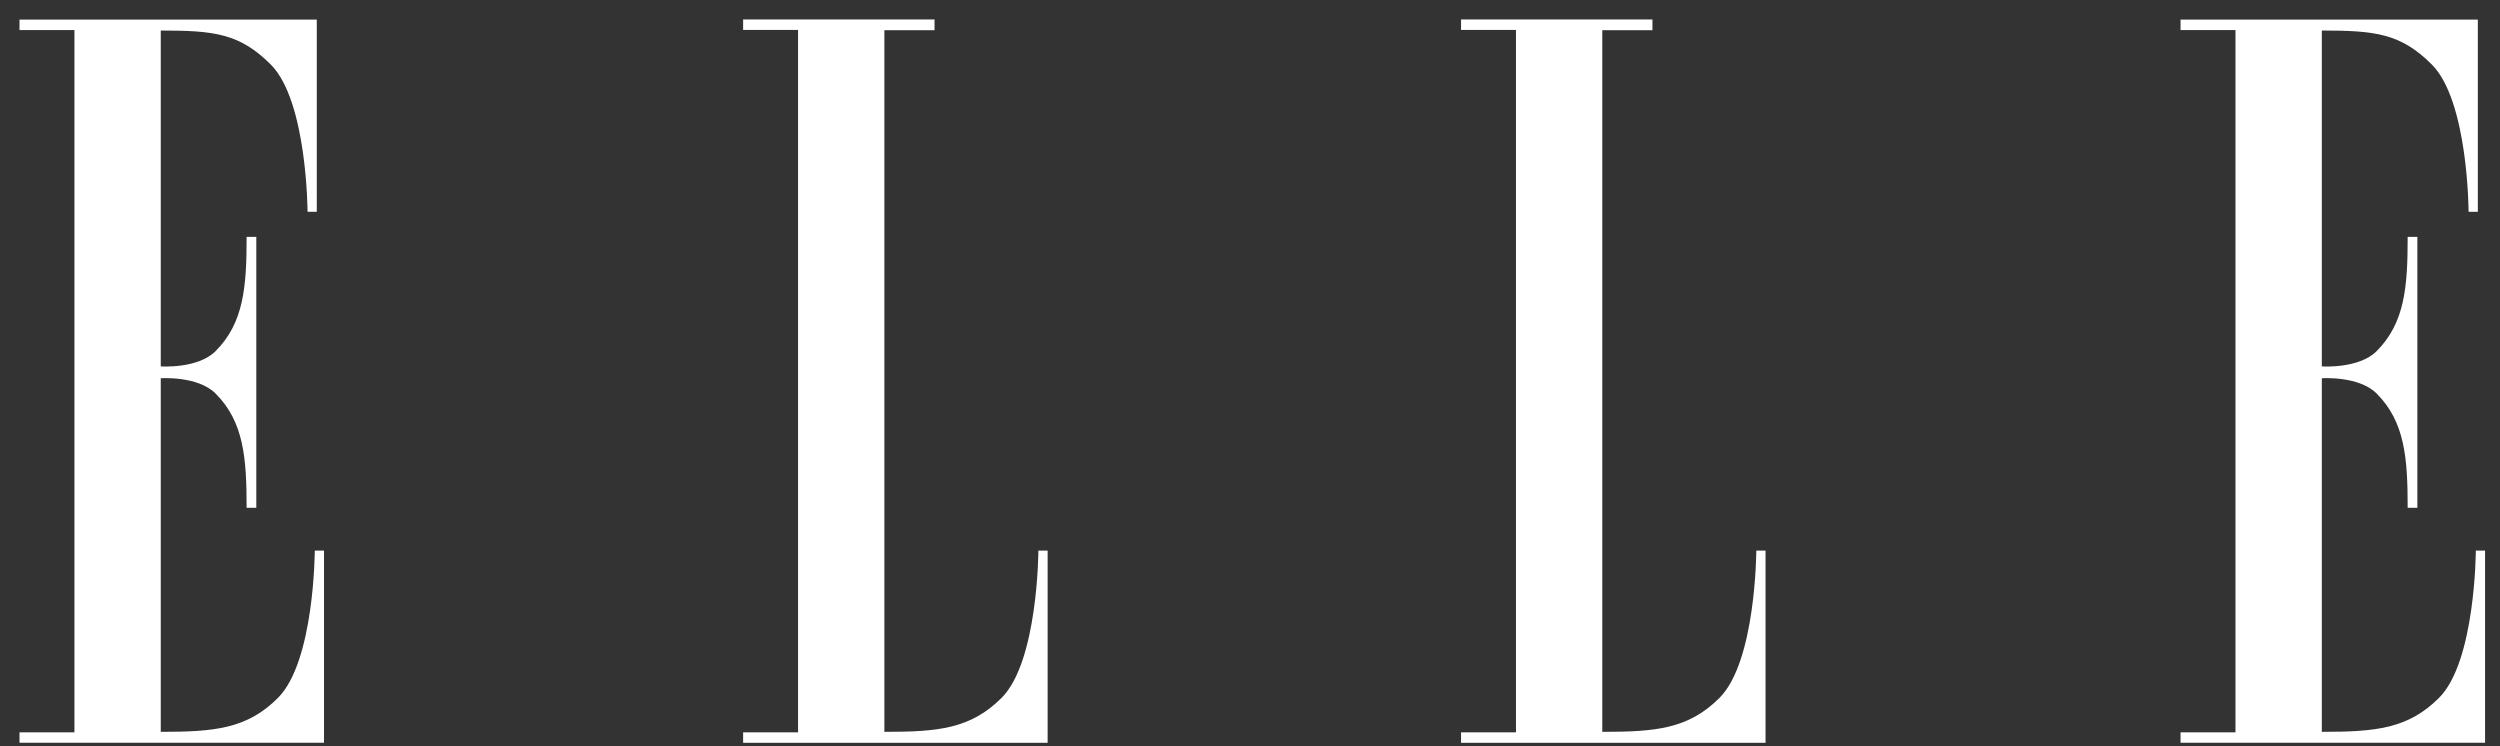 <svg width="975" height="291" viewBox="0 0 975 291" fill="none" xmlns="http://www.w3.org/2000/svg">
<rect x="0" y="0" width="975" height="291" fill="#333333" stroke="none"/>
<path fill-rule="evenodd" clip-rule="evenodd" d="M344.906 11.847V285.42C365.788 285.42 378.51 284.28 390.631 272.158C404.853 257.937 404.973 214.731 404.973 214.731H408.573V289.68H289.818V285.6H311.241V11.666H289.818V7.586H364.467V11.786H344.906V11.847ZM29.032 285.599H7.609V289.679H126.364V214.73H122.764C122.764 214.73 122.643 257.935 108.422 272.157C96.36 284.278 83.579 285.418 62.696 285.418V147.522C62.696 147.522 77.098 146.501 84.059 153.462C95.1 164.503 96.18 178.605 96.18 198.048H99.961V92.374H96.18C96.18 111.817 95.1 125.919 84.059 136.96C77.098 143.921 62.696 142.901 62.696 142.901V11.905C83.579 11.905 93.48 13.045 105.601 25.166C119.823 39.388 119.943 82.593 119.943 82.593H123.544V7.644H7.609V11.725H29.032V285.599ZM624.892 285.42V11.847V11.786H644.455V7.586H569.806V11.666H591.229V285.6H569.806V289.68H688.56V214.731H684.96C684.96 214.731 684.839 257.937 670.618 272.158C658.496 284.28 645.775 285.42 624.892 285.42ZM871.841 285.597H850.418V289.678H969.173V214.729H965.572C965.572 214.729 965.453 257.935 951.231 272.156C939.109 284.278 926.388 285.418 905.506 285.418V147.52C905.506 147.52 919.907 146.501 926.868 153.462C937.909 164.503 938.99 178.604 938.99 198.047H942.77V92.374H938.99C938.99 111.816 937.909 125.918 926.868 136.96C919.907 143.921 905.506 142.9 905.506 142.9V11.904C926.388 11.904 936.289 13.044 948.411 25.166C962.632 39.387 962.752 82.593 962.752 82.593H966.353V7.643H850.418V11.724H871.841V285.597Z" fill="white"></path>
</svg>
